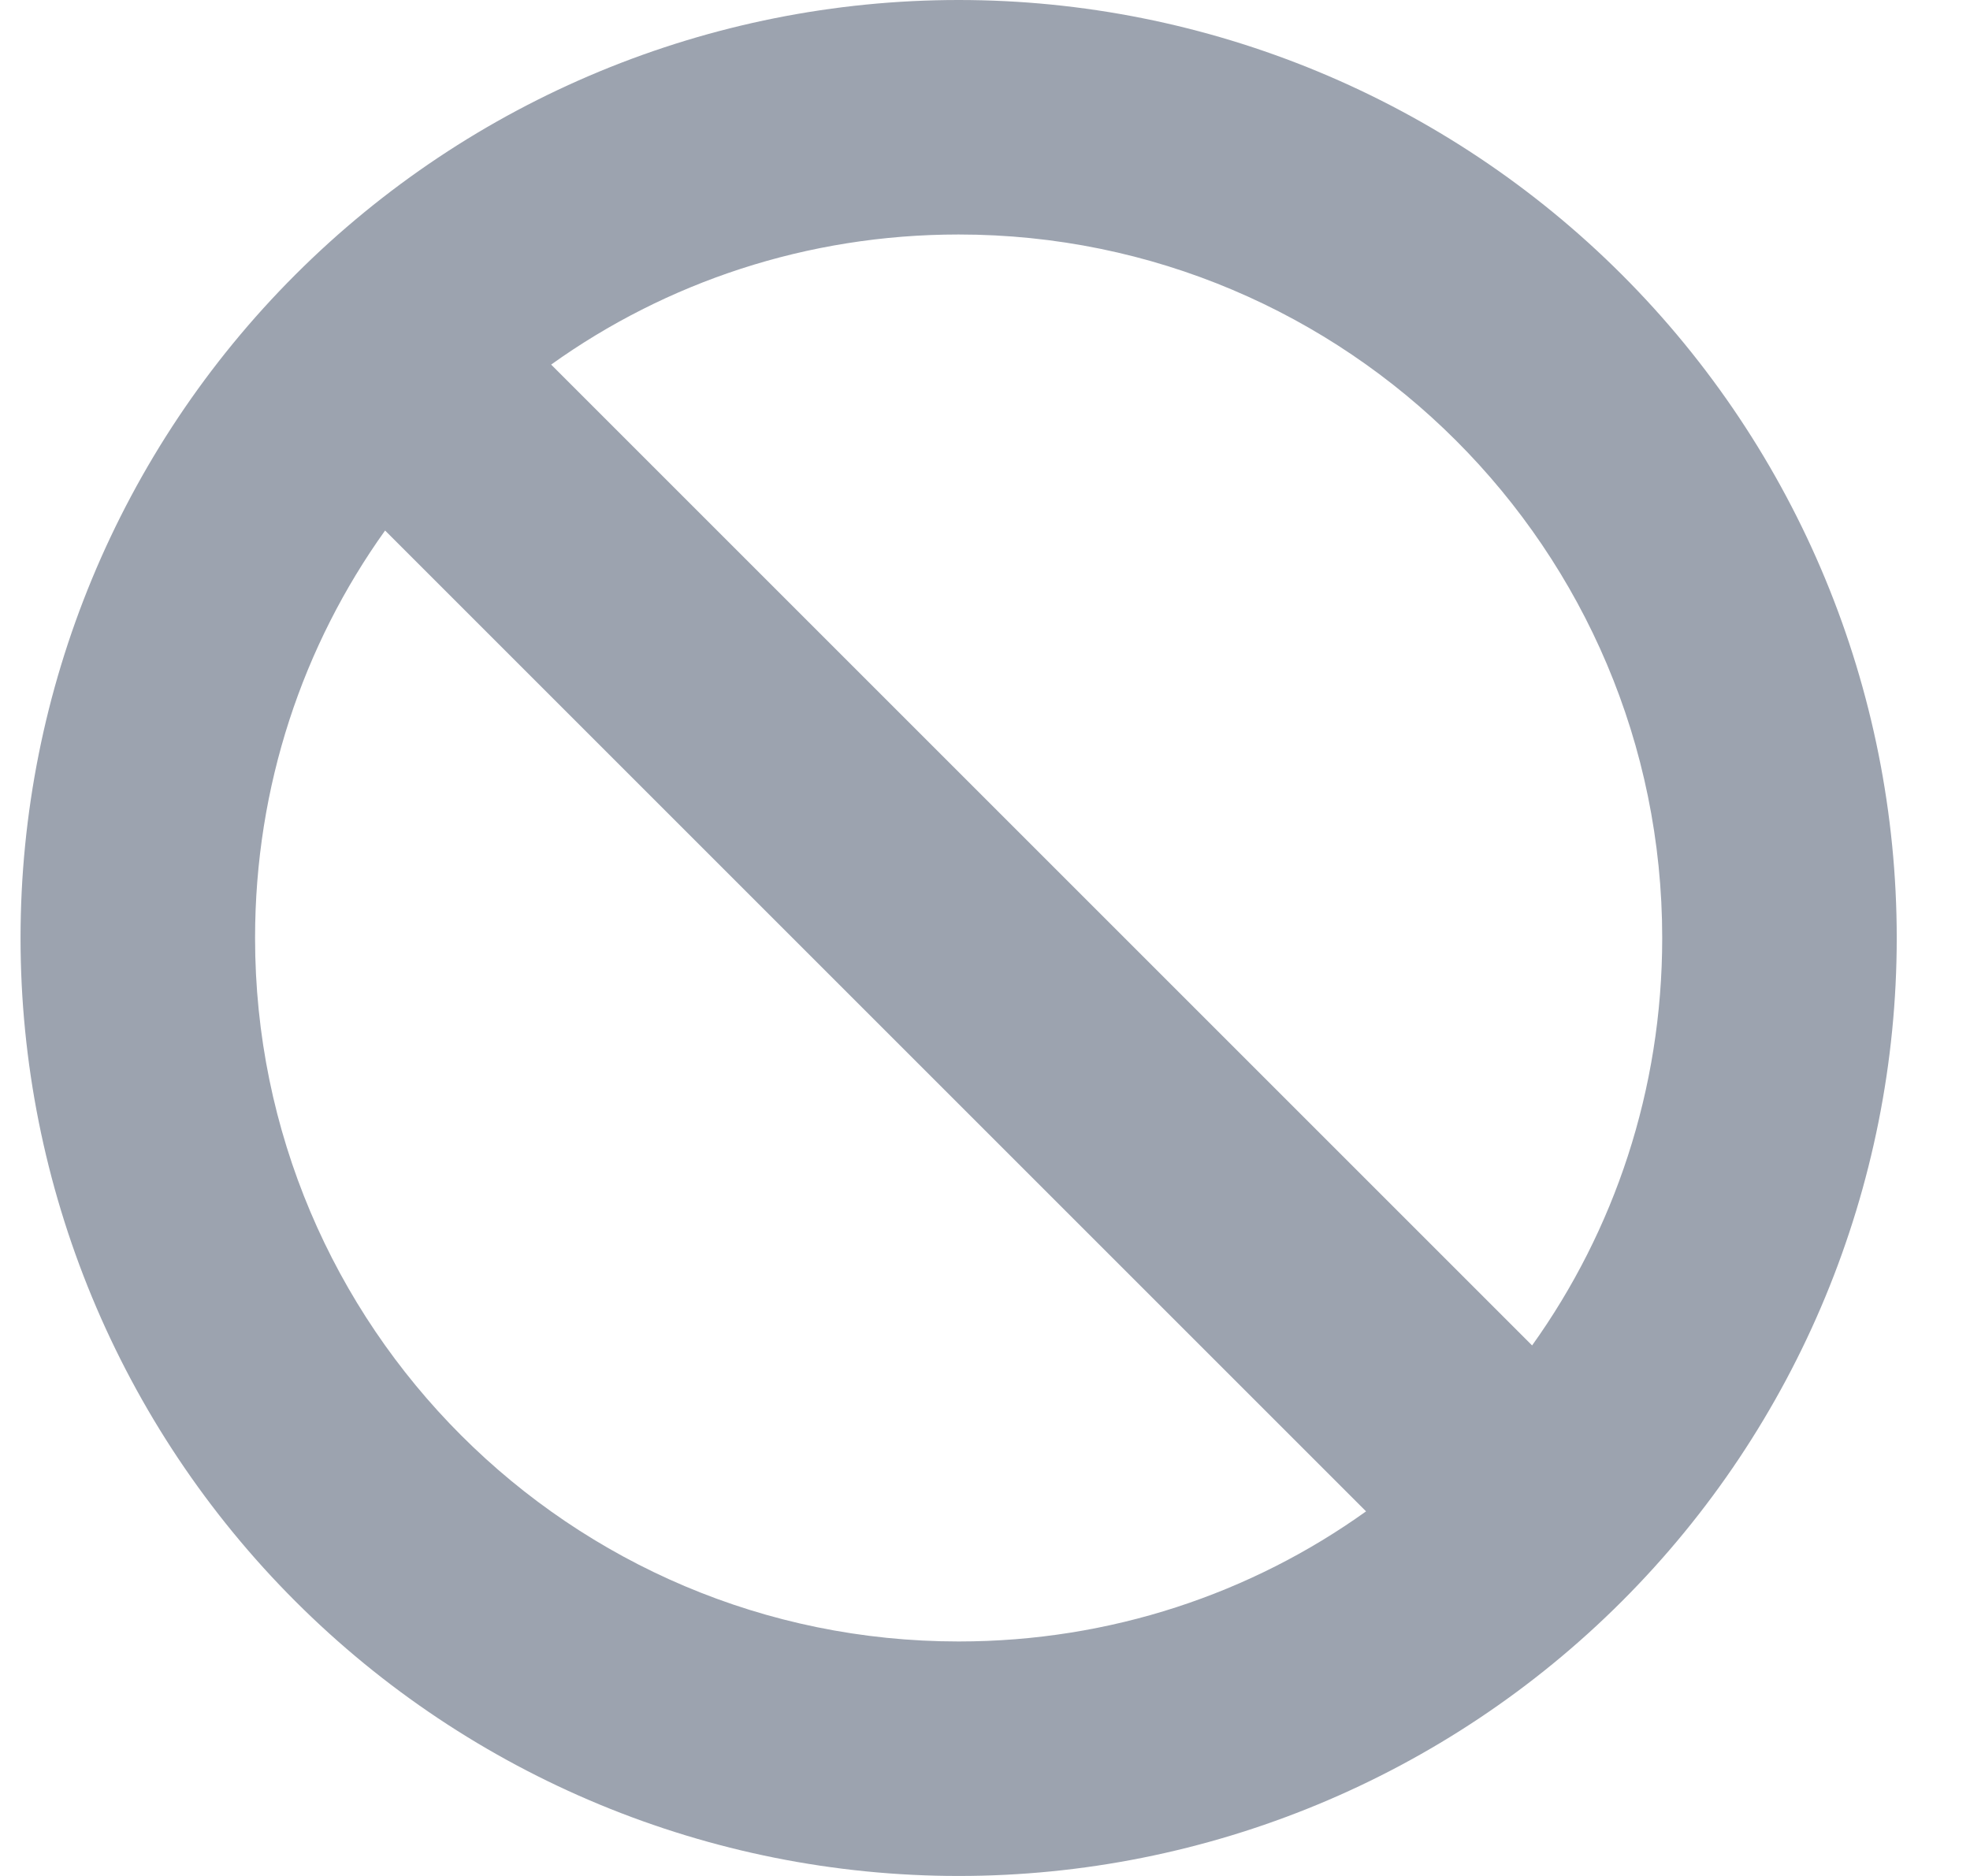 <svg width="21" height="20" viewBox="0 0 21 20" fill="none" xmlns="http://www.w3.org/2000/svg">
<g clip-path="url(#clip0_224_1118)">
<g clip-path="url(#clip1_224_1118)">
<path d="M14.562 16.113L4.105 5.656C3.23 6.879 2.719 8.379 2.719 10C2.719 14.141 6.078 17.5 10.219 17.5C11.84 17.5 13.34 16.988 14.562 16.113ZM16.332 14.344C17.207 13.121 17.719 11.621 17.719 10C17.719 5.859 14.359 2.5 10.219 2.5C8.598 2.5 7.098 3.012 5.875 3.887L16.332 14.344ZM0.219 10C0.219 7.348 1.272 4.804 3.148 2.929C5.023 1.054 7.567 0 10.219 0C12.871 0 15.415 1.054 17.29 2.929C19.165 4.804 20.219 7.348 20.219 10C20.219 12.652 19.165 15.196 17.29 17.071C15.415 18.946 12.871 20 10.219 20C7.567 20 5.023 18.946 3.148 17.071C1.272 15.196 0.219 12.652 0.219 10Z" fill="#9CA3AF"/>
</g>
</g>
<defs>
<clipPath id="clip0_224_1118">
<rect width="20" height="20" fill="white" transform="translate(0.219)"/>
</clipPath>
<clipPath id="clip1_224_1118">
<path d="M0.219 0H20.219V20H0.219V0Z" fill="white"/>
</clipPath>
</defs>
</svg>
